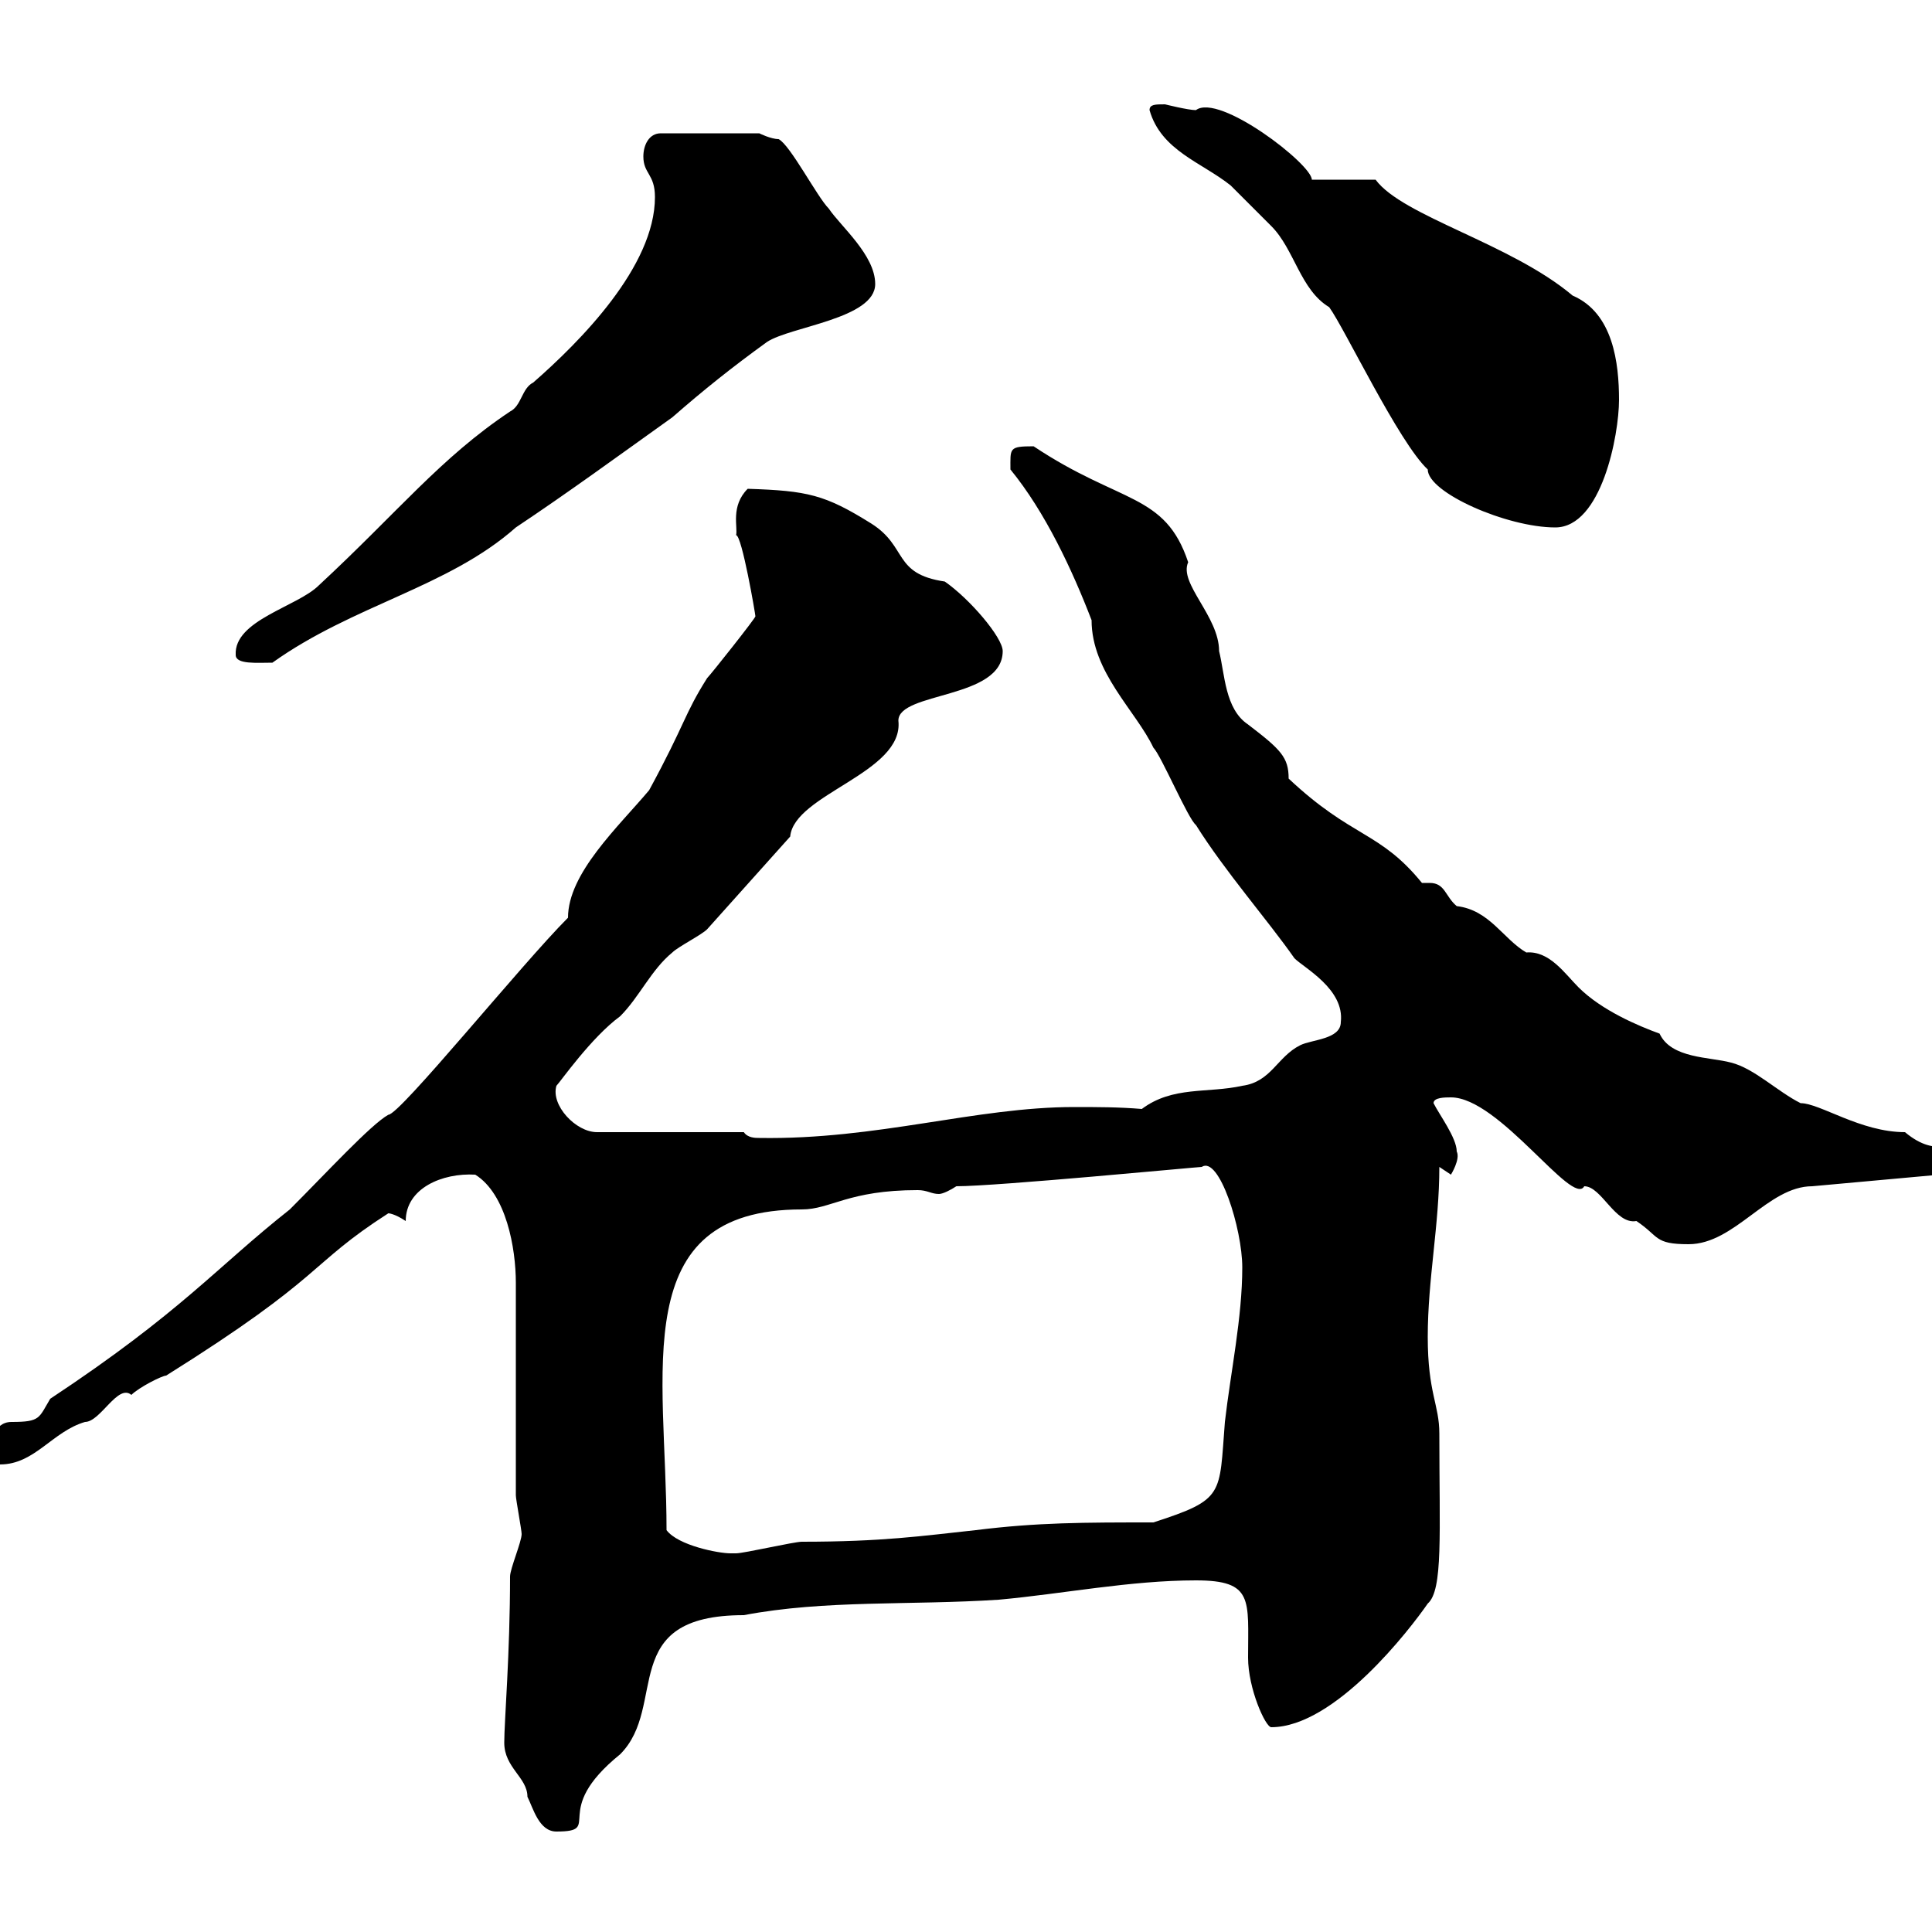 <svg xmlns="http://www.w3.org/2000/svg" xmlns:xlink="http://www.w3.org/1999/xlink" width="300" height="300"><path d="M78.30 270.60C78.30 274.50 81.90 276 81.90 279C82.80 280.80 83.70 284.40 86.40 284.40C93.90 284.40 85.20 281.40 96.30 272.40C103.80 264.90 95.70 250.80 115.50 250.80C128.10 248.40 141.30 249.30 155.10 248.40C165 247.50 175.50 245.40 185.70 245.40C194.70 245.40 193.80 248.40 193.80 257.40C193.80 262.20 196.50 268.20 197.40 268.20C207.30 268.20 219 252.90 221.70 249C224.10 246.90 223.50 238.20 223.50 222.60C223.50 218.10 221.70 216.30 221.70 207.60C221.70 198.60 223.50 190.20 223.50 181.20C223.50 181.20 225.30 182.40 225.30 182.40C225.30 182.40 226.80 180 226.20 178.80C226.20 176.70 223.50 173.10 222.60 171.30C222.60 170.40 224.40 170.40 225.30 170.40C232.80 170.40 244.20 187.50 246 184.20C248.70 184.20 250.80 190.20 254.10 189.60C257.70 192 256.80 193.20 262.20 193.20C269.40 193.20 274.50 184.20 281.40 184.20L301.20 182.40C303 182.40 303 181.20 303 180.60C303 175.80 301.20 180.30 295.80 175.80C288.90 175.80 282.60 171.30 279.60 171.30C276 169.50 272.40 165.90 268.80 165C265.50 164.10 259.50 164.40 257.70 160.50C254.40 159.30 248.70 156.90 245.10 153.30C243 151.20 240.60 147.60 237 147.90C233.40 145.80 231.30 141.30 226.20 140.70C224.40 139.20 224.40 137.10 222 137.10C221.70 137.10 221.40 137.10 220.80 137.10C214.20 129 210 130.20 200.10 120.90C200.10 117.60 198.90 116.40 193.80 112.50C190.20 110.10 190.20 104.70 189.30 101.10C189.30 95.70 183 90.60 184.50 87.30C180.90 76.50 174 78.30 160.50 69.30C156.60 69.30 156.90 69.60 156.90 72.90C162.30 79.50 166.50 88.50 169.50 96.30C169.50 104.40 176.40 110.40 179.10 116.10C180.30 117.30 184.50 127.20 185.70 128.10C190.20 135.30 196.80 142.80 201 148.80C202.50 150.30 208.80 153.60 208.20 158.70C208.20 161.40 203.70 161.40 201.90 162.30C198.30 164.10 197.40 168 192.90 168.60C187.50 169.80 182.10 168.60 177.30 172.20C173.70 171.90 170.40 171.90 166.80 171.90C151.50 171.90 136.20 177 117.90 176.70C117.30 176.70 116.10 176.70 115.50 175.80L92.70 175.80C89.40 175.80 85.50 171.60 86.40 168.60C87 168 91.80 161.10 96.30 157.80C99.30 154.80 101.10 150.60 104.40 147.90C105.30 147 108.90 145.20 109.80 144.30L122.70 129.90C123.30 123.30 140.40 120 139.50 111.90C139.50 107.40 155.70 108.60 155.70 101.10C155.70 99 150.60 93 146.70 90.30C138.60 89.10 141 84.90 135.30 81.30C128.10 76.80 125.40 76.20 116.10 75.90C113.40 78.60 114.60 81.90 114.30 83.10C115.20 83.10 117.30 95.40 117.30 95.70C117.30 96 110.40 104.70 109.80 105.30C106.20 111 106.50 112.20 100.80 122.70C96 128.40 88.20 135.60 88.20 142.50C81 149.70 62.10 173.10 60.30 173.10C57.60 174.60 50.70 182.10 45 187.80C33.60 196.80 28.20 203.70 7.80 217.20C6 220.20 6.30 220.80 1.80 220.80C-1.20 220.80-1.20 224.40-3 225.60C-1.80 227.40-1.20 227.40 0 227.40C5.40 227.40 8.10 222.30 13.20 220.80C15.60 220.80 18.30 214.80 20.40 216.60C21.60 215.40 25.20 213.60 25.80 213.60C50.70 198 47.70 196.50 60.30 188.40C60.30 188.40 61.20 188.40 63 189.60C63 184.50 68.70 182.10 73.80 182.40C78.60 185.40 80.10 193.80 80.10 199.20L80.10 232.20C80.10 232.80 81 237.60 81 238.20C81 239.40 79.20 243.60 79.20 244.80C79.20 256.80 78.30 267.30 78.30 270.60ZM103.50 237.60C103.50 213 97.20 187.80 124.50 187.80C129 187.80 131.70 184.80 142.50 184.80C144 184.80 144.60 185.40 145.80 185.40C146.40 185.40 147.60 184.80 148.50 184.20C154.80 184.20 186 181.20 186.60 181.20C189.30 179.40 192.90 190.80 192.90 196.80C192.90 204.60 191.10 213 190.20 220.80C189.30 232.20 190.20 232.80 179.10 236.40C168.30 236.40 161.10 236.40 151.50 237.60C143.10 238.50 137.10 239.40 124.50 239.40C123.30 239.40 115.50 241.20 114.30 241.20C114.30 241.20 114.30 241.20 113.40 241.20C111.60 241.20 105.30 240 103.50 237.60ZM36.60 101.70C36.60 103.20 39.90 102.90 42.30 102.90C54.90 93.90 69.60 91.20 80.10 81.90C88.20 76.50 96 70.80 104.40 64.80C109.20 60.60 113.70 57 119.10 53.10C122.70 50.70 135.90 49.50 135.90 44.10C135.90 39.60 130.50 35.10 128.70 32.40C126.90 30.60 122.70 22.50 120.90 21.60C119.70 21.60 117.90 20.70 117.90 20.70L102.60 20.70C100.80 20.70 99.90 22.50 99.90 24.30C99.90 27 101.70 27 101.70 30.60C101.70 41.40 90 53.10 82.80 59.40C81 60.30 81 63 79.20 63.90C68.40 71.10 61.80 79.50 49.50 90.90C46.20 94.20 36.30 96.30 36.60 101.70ZM178.50 17.10C180.30 23.40 186.60 25.20 191.10 28.80C192 29.70 196.50 34.20 197.40 35.10C201 38.70 201.90 45 206.40 47.70C208.80 51 217.20 68.70 221.70 72.90C221.70 76.50 234 81.90 241.50 81.90C248.70 81.90 251.40 67.50 251.40 62.10C251.40 56.40 250.50 48.60 244.20 45.90C234.60 37.80 217.80 33.60 213.60 27.90L203.70 27.90C203.70 25.50 189.30 14.40 185.70 17.10C184.50 17.10 180.90 16.20 180.90 16.20C179.40 16.20 178.50 16.20 178.50 17.10Z"/></svg>
